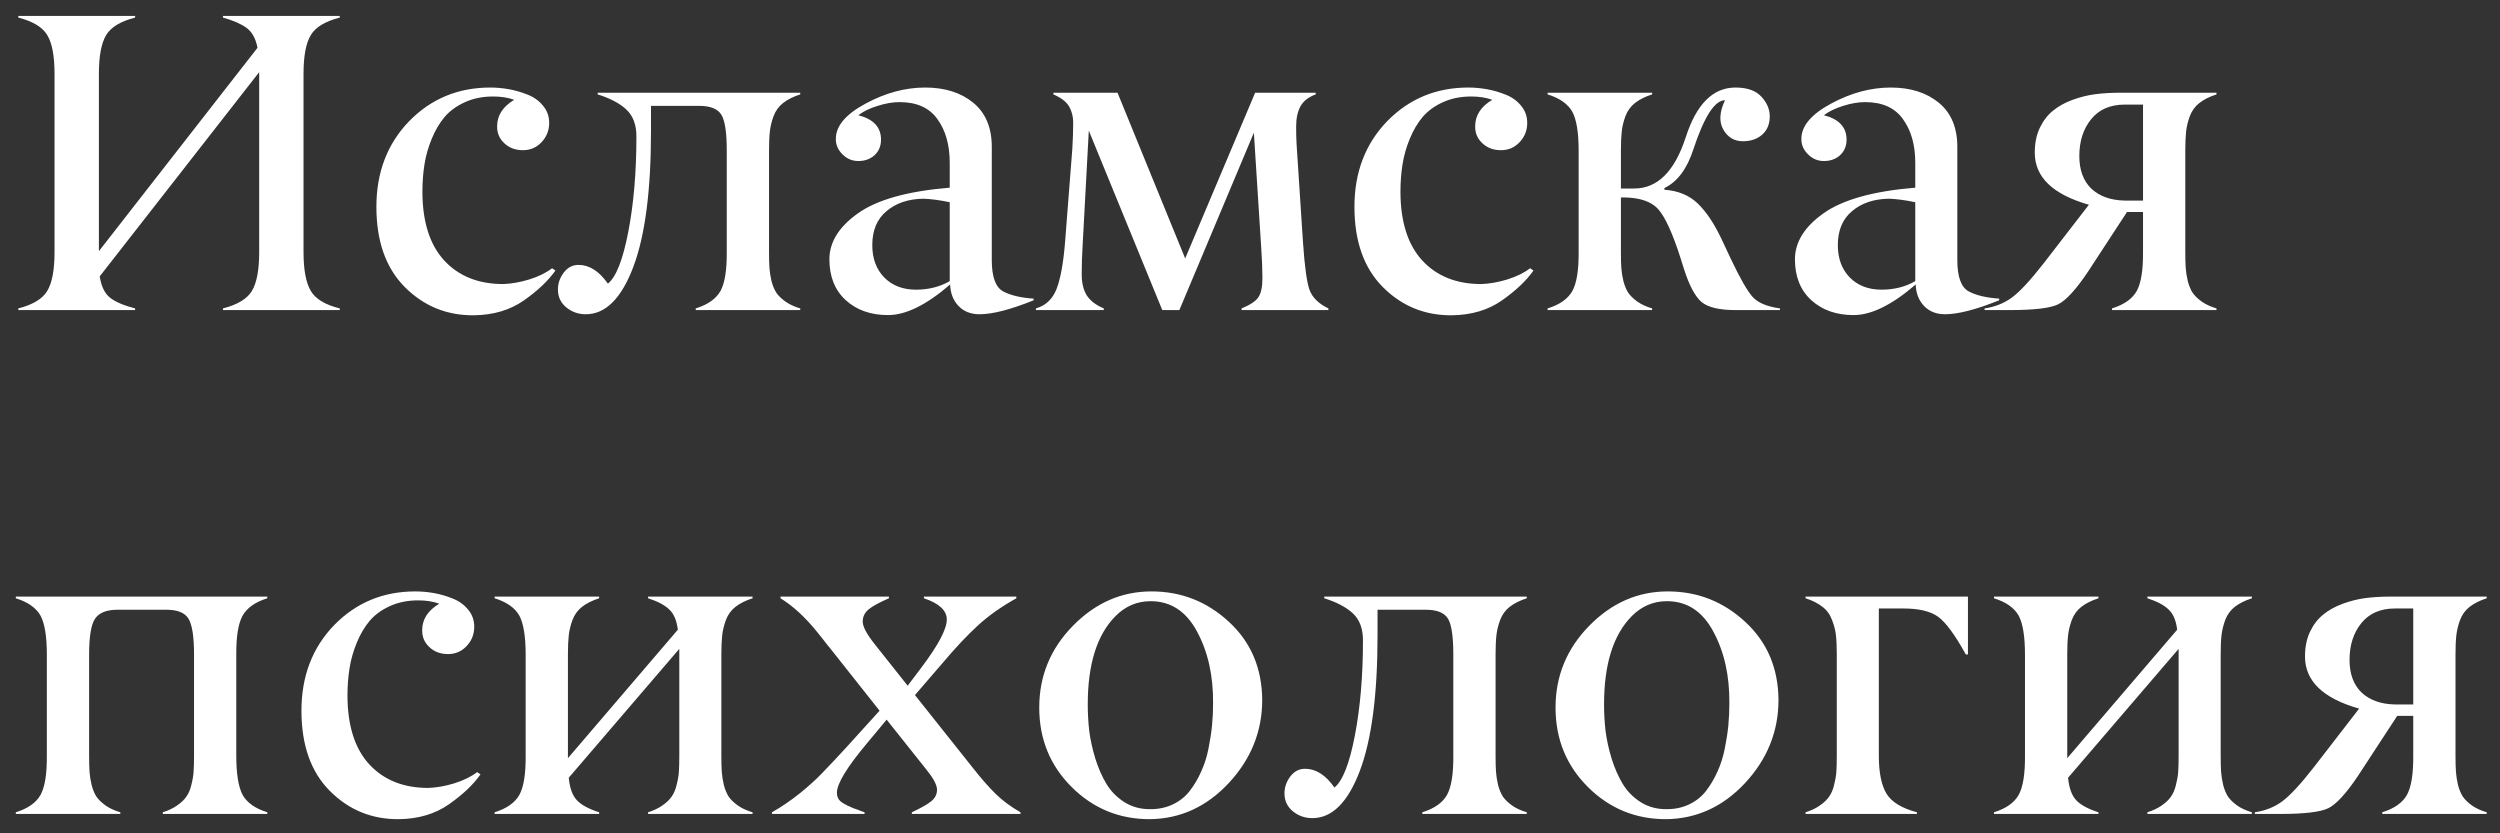 <?xml version="1.0" encoding="UTF-8"?> <svg xmlns="http://www.w3.org/2000/svg" width="129" height="43" viewBox="0 0 129 43" fill="none"><rect x="0" y="0" width="129" height="43" fill="#333333" stroke="none"/> <path d="M17.531 15.914V16H11.505V15.914C12.257 15.721 12.755 15.42 12.998 15.012C13.249 14.596 13.374 13.927 13.374 13.003V3.722L5.146 14.26C5.224 14.775 5.403 15.144 5.683 15.366C5.962 15.581 6.392 15.764 6.972 15.914V16H0.945V15.914C1.697 15.721 2.195 15.42 2.438 15.012C2.689 14.596 2.814 13.927 2.814 13.003V3.808C2.814 2.891 2.689 2.225 2.438 1.81C2.195 1.401 1.697 1.101 0.945 0.907V0.821H6.972V0.907C6.22 1.101 5.722 1.401 5.479 1.81C5.228 2.225 5.103 2.891 5.103 3.808V12.96L13.288 2.465C13.195 1.992 13.009 1.652 12.729 1.444C12.45 1.237 12.042 1.058 11.505 0.907V0.821H17.531V0.907C16.779 1.101 16.282 1.401 16.038 1.81C15.787 2.225 15.662 2.891 15.662 3.808V13.003C15.662 13.92 15.787 14.589 16.038 15.012C16.282 15.427 16.779 15.728 17.531 15.914ZM24.46 16.269C23.064 16.283 21.875 15.8 20.894 14.818C19.912 13.837 19.422 12.455 19.422 10.672C19.422 8.889 19.988 7.413 21.119 6.246C22.251 5.093 23.644 4.517 25.298 4.517C25.613 4.517 25.932 4.545 26.254 4.603C26.576 4.66 26.898 4.753 27.221 4.882C27.55 5.011 27.819 5.204 28.026 5.462C28.234 5.713 28.338 6.006 28.338 6.343C28.338 6.729 28.205 7.062 27.94 7.342C27.683 7.614 27.364 7.75 26.984 7.75C26.598 7.75 26.279 7.632 26.028 7.396C25.77 7.159 25.645 6.866 25.652 6.515C25.652 5.956 25.946 5.501 26.533 5.15C26.218 5.036 25.856 4.979 25.448 4.979C24.911 4.979 24.428 5.075 23.998 5.269C23.568 5.462 23.217 5.716 22.945 6.031C22.68 6.346 22.458 6.722 22.279 7.159C22.1 7.589 21.975 8.029 21.903 8.48C21.832 8.932 21.796 9.408 21.796 9.909C21.803 11.456 22.179 12.634 22.924 13.443C23.676 14.253 24.689 14.657 25.964 14.657C26.386 14.643 26.834 14.564 27.307 14.421C27.787 14.271 28.18 14.077 28.488 13.841L28.66 13.959C28.295 14.482 27.751 14.997 27.027 15.506C26.318 16 25.463 16.254 24.46 16.269ZM41.293 15.914V16H35.9V15.914C36.523 15.721 36.95 15.42 37.179 15.012C37.401 14.604 37.508 13.934 37.501 13.003V7.771C37.501 6.855 37.411 6.243 37.232 5.935C37.046 5.619 36.66 5.462 36.072 5.462H33.591V6.783C33.591 9.834 33.286 12.165 32.678 13.776C32.062 15.402 31.245 16.215 30.229 16.215C29.842 16.215 29.505 16.097 29.219 15.86C28.932 15.624 28.789 15.316 28.789 14.937C28.789 14.621 28.889 14.331 29.09 14.066C29.29 13.801 29.545 13.669 29.852 13.669C30.411 13.669 30.916 13.991 31.367 14.636C31.79 14.299 32.141 13.408 32.42 11.961C32.699 10.514 32.839 8.874 32.839 7.041C32.839 6.439 32.667 5.978 32.323 5.655C31.98 5.333 31.485 5.072 30.841 4.871V4.785H41.293V4.871C40.935 4.986 40.641 5.132 40.412 5.312C40.19 5.483 40.025 5.709 39.918 5.988C39.818 6.26 39.753 6.525 39.725 6.783C39.696 7.034 39.682 7.363 39.682 7.771V13.003C39.682 13.332 39.689 13.604 39.703 13.819C39.717 14.027 39.753 14.256 39.81 14.507C39.875 14.75 39.961 14.954 40.068 15.119C40.183 15.277 40.34 15.427 40.541 15.57C40.749 15.713 40.999 15.828 41.293 15.914ZM49.006 14.507V10.435C48.497 10.328 48.043 10.267 47.642 10.253C46.861 10.267 46.227 10.482 45.74 10.898C45.253 11.306 45.01 11.889 45.01 12.648C45.01 13.336 45.214 13.891 45.622 14.313C46.037 14.736 46.585 14.947 47.266 14.947C47.917 14.947 48.497 14.8 49.006 14.507ZM42.797 13.379C42.797 12.498 43.284 11.71 44.258 11.016C45.246 10.307 46.829 9.863 49.006 9.684V8.405C49.006 7.481 48.795 6.729 48.372 6.149C47.957 5.562 47.305 5.269 46.417 5.269C46.066 5.269 45.69 5.333 45.289 5.462C44.888 5.584 44.555 5.745 44.29 5.945C45.071 6.146 45.461 6.565 45.461 7.202C45.461 7.532 45.35 7.8 45.128 8.008C44.906 8.208 44.627 8.309 44.29 8.309C43.968 8.309 43.692 8.19 43.463 7.954C43.234 7.725 43.123 7.46 43.13 7.159C43.13 6.5 43.642 5.895 44.666 5.344C45.69 4.792 46.714 4.517 47.738 4.517C48.755 4.517 49.582 4.778 50.22 5.301C50.857 5.824 51.176 6.583 51.176 7.578V13.422C51.176 14.296 51.376 14.836 51.777 15.044C52.164 15.245 52.683 15.366 53.335 15.409V15.495C52.146 15.975 51.215 16.215 50.542 16.215C50.091 16.215 49.729 16.072 49.457 15.785C49.185 15.499 49.042 15.13 49.027 14.679C47.81 15.731 46.743 16.258 45.826 16.258C44.931 16.258 44.2 16 43.635 15.484C43.076 14.969 42.797 14.267 42.797 13.379ZM68.546 15.914V16H64.066V15.914C64.503 15.735 64.79 15.545 64.926 15.345C65.069 15.144 65.141 14.811 65.141 14.346C65.141 13.887 65.119 13.354 65.076 12.745L64.7 6.848L60.855 16H59.974L56.182 6.74L55.859 12.745C55.831 13.211 55.816 13.676 55.816 14.142C55.816 14.593 55.902 14.958 56.074 15.237C56.253 15.517 56.547 15.742 56.955 15.914V16H53.453V15.914C53.954 15.771 54.309 15.438 54.517 14.915C54.724 14.378 54.871 13.572 54.957 12.498L55.333 7.664C55.362 7.17 55.376 6.733 55.376 6.354C55.383 6.046 55.315 5.763 55.172 5.505C55.029 5.254 54.757 5.043 54.355 4.871V4.785H57.664L61.155 13.336L64.765 4.785H67.891V4.871C67.518 5.007 67.257 5.211 67.106 5.483C66.956 5.756 66.881 6.103 66.881 6.525C66.881 6.876 66.888 7.173 66.902 7.417L67.235 12.52C67.321 13.758 67.432 14.568 67.568 14.947C67.712 15.348 68.037 15.671 68.546 15.914ZM74.927 16.269C73.53 16.283 72.341 15.8 71.36 14.818C70.379 13.837 69.889 12.455 69.889 10.672C69.889 8.889 70.454 7.413 71.586 6.246C72.717 5.093 74.11 4.517 75.765 4.517C76.08 4.517 76.398 4.545 76.721 4.603C77.043 4.66 77.365 4.753 77.688 4.882C78.017 5.011 78.285 5.204 78.493 5.462C78.701 5.713 78.805 6.006 78.805 6.343C78.805 6.729 78.672 7.062 78.407 7.342C78.149 7.614 77.831 7.75 77.451 7.75C77.064 7.75 76.746 7.632 76.495 7.396C76.237 7.159 76.112 6.866 76.119 6.515C76.119 5.956 76.413 5.501 77 5.15C76.685 5.036 76.323 4.979 75.915 4.979C75.378 4.979 74.894 5.075 74.465 5.269C74.035 5.462 73.684 5.716 73.412 6.031C73.147 6.346 72.925 6.722 72.746 7.159C72.567 7.589 72.442 8.029 72.37 8.48C72.299 8.932 72.263 9.408 72.263 9.909C72.27 11.456 72.646 12.634 73.391 13.443C74.143 14.253 75.156 14.657 76.431 14.657C76.853 14.643 77.301 14.564 77.773 14.421C78.253 14.271 78.647 14.077 78.955 13.841L79.127 13.959C78.762 14.482 78.217 14.997 77.494 15.506C76.785 16 75.929 16.254 74.927 16.269ZM91.846 15.914V16H89.558C88.72 16 88.132 15.86 87.796 15.581C87.466 15.295 87.166 14.729 86.894 13.884L86.722 13.336C86.306 12.033 85.916 11.18 85.551 10.779C85.2 10.4 84.627 10.203 83.832 10.188H83.639V13.003C83.639 13.332 83.646 13.604 83.66 13.819C83.674 14.027 83.71 14.256 83.768 14.507C83.832 14.75 83.918 14.954 84.025 15.119C84.14 15.277 84.297 15.427 84.498 15.57C84.706 15.713 84.956 15.828 85.25 15.914V16H79.857V15.914C80.481 15.721 80.907 15.42 81.136 15.012C81.358 14.604 81.465 13.934 81.458 13.003V7.771C81.458 6.848 81.351 6.182 81.136 5.773C80.907 5.365 80.481 5.064 79.857 4.871V4.785H85.25V4.871C84.892 4.986 84.598 5.132 84.369 5.312C84.147 5.483 83.982 5.709 83.875 5.988C83.775 6.26 83.71 6.525 83.682 6.783C83.653 7.034 83.639 7.363 83.639 7.771V9.727H84.326C85.522 9.727 86.407 8.849 86.98 7.095C87.531 5.376 88.387 4.517 89.547 4.517C90.148 4.517 90.592 4.671 90.879 4.979C91.172 5.294 91.319 5.634 91.319 5.999C91.319 6.4 91.19 6.715 90.933 6.944C90.675 7.173 90.342 7.288 89.934 7.288C89.49 7.288 89.153 7.088 88.924 6.687C88.695 6.285 88.723 5.781 89.01 5.172C88.48 5.172 87.936 6.017 87.377 7.707C87.055 8.71 86.557 9.376 85.884 9.705V9.791C86.593 9.841 87.166 10.078 87.603 10.5C88.039 10.922 88.44 11.517 88.806 12.283L89.311 13.357C89.783 14.353 90.156 15.005 90.428 15.312C90.7 15.62 91.172 15.821 91.846 15.914ZM98.828 14.507V10.435C98.32 10.328 97.865 10.267 97.464 10.253C96.683 10.267 96.049 10.482 95.562 10.898C95.076 11.306 94.832 11.889 94.832 12.648C94.832 13.336 95.036 13.891 95.444 14.313C95.86 14.736 96.408 14.947 97.088 14.947C97.74 14.947 98.32 14.8 98.828 14.507ZM92.619 13.379C92.619 12.498 93.106 11.71 94.08 11.016C95.068 10.307 96.651 9.863 98.828 9.684V8.405C98.828 7.481 98.617 6.729 98.194 6.149C97.779 5.562 97.127 5.269 96.239 5.269C95.888 5.269 95.512 5.333 95.111 5.462C94.71 5.584 94.377 5.745 94.112 5.945C94.893 6.146 95.283 6.565 95.283 7.202C95.283 7.532 95.172 7.8 94.95 8.008C94.728 8.208 94.449 8.309 94.112 8.309C93.79 8.309 93.514 8.19 93.285 7.954C93.056 7.725 92.945 7.46 92.952 7.159C92.952 6.5 93.464 5.895 94.488 5.344C95.512 4.792 96.537 4.517 97.561 4.517C98.578 4.517 99.405 4.778 100.042 5.301C100.679 5.824 100.998 6.583 100.998 7.578V13.422C100.998 14.296 101.199 14.836 101.6 15.044C101.986 15.245 102.506 15.366 103.157 15.409V15.495C101.968 15.975 101.037 16.215 100.364 16.215C99.913 16.215 99.551 16.072 99.279 15.785C99.007 15.499 98.864 15.13 98.85 14.679C97.632 15.731 96.565 16.258 95.648 16.258C94.753 16.258 94.023 16 93.457 15.484C92.898 14.969 92.619 14.267 92.619 13.379ZM109.635 10.35H110.58V5.397H109.635C108.89 5.397 108.313 5.648 107.905 6.149C107.497 6.651 107.293 7.285 107.293 8.051C107.293 8.774 107.501 9.336 107.916 9.737C108.339 10.131 108.911 10.335 109.635 10.35ZM114.372 15.914V16H108.979V15.914C109.603 15.721 110.029 15.42 110.258 15.012C110.48 14.604 110.587 13.934 110.58 13.003V10.94H109.753L107.723 14.045C107.121 14.94 106.616 15.492 106.208 15.699C105.807 15.9 104.969 16 103.694 16H102.405V15.914C102.942 15.835 103.411 15.649 103.812 15.355C104.221 15.055 104.769 14.464 105.456 13.583L107.787 10.565C105.925 10.034 104.994 9.139 104.994 7.879C104.994 7.392 105.08 6.966 105.252 6.601C105.431 6.228 105.66 5.931 105.939 5.709C106.219 5.48 106.555 5.294 106.949 5.15C107.343 5.007 107.733 4.91 108.12 4.86C108.514 4.81 108.933 4.785 109.377 4.785H114.372V4.871C114.014 4.986 113.72 5.132 113.491 5.312C113.269 5.483 113.104 5.709 112.997 5.988C112.897 6.26 112.832 6.525 112.804 6.783C112.775 7.034 112.761 7.363 112.761 7.771V13.003C112.761 13.332 112.768 13.604 112.782 13.819C112.797 14.027 112.832 14.256 112.89 14.507C112.954 14.75 113.04 14.954 113.147 15.119C113.262 15.277 113.42 15.427 113.62 15.57C113.828 15.713 114.078 15.828 114.372 15.914ZM13.793 41.914V42H8.4V41.914C8.694 41.821 8.941 41.703 9.142 41.56C9.349 41.416 9.507 41.266 9.614 41.108C9.729 40.951 9.815 40.75 9.872 40.507C9.937 40.256 9.976 40.027 9.99 39.819C10.005 39.605 10.012 39.332 10.012 39.003V33.772C10.012 32.862 9.919 32.25 9.732 31.935C9.546 31.619 9.163 31.462 8.583 31.462H6.069C5.496 31.462 5.106 31.619 4.898 31.935C4.698 32.242 4.598 32.855 4.598 33.772V39.003C4.598 39.332 4.605 39.605 4.619 39.819C4.633 40.027 4.669 40.256 4.727 40.507C4.791 40.75 4.877 40.954 4.984 41.119C5.099 41.277 5.257 41.427 5.457 41.57C5.665 41.714 5.915 41.828 6.209 41.914V42H0.816V41.914C1.439 41.721 1.866 41.42 2.095 41.012C2.317 40.603 2.424 39.934 2.417 39.003V33.772C2.417 32.848 2.31 32.182 2.095 31.773C1.866 31.365 1.439 31.064 0.816 30.871V30.785H13.793V30.871C13.17 31.064 12.744 31.365 12.515 31.773C12.293 32.182 12.185 32.848 12.192 33.772V39.003C12.192 39.92 12.3 40.589 12.515 41.012C12.744 41.42 13.17 41.721 13.793 41.914ZM20.593 42.269C19.196 42.283 18.008 41.8 17.026 40.818C16.045 39.837 15.555 38.455 15.555 36.672C15.555 34.889 16.12 33.413 17.252 32.246C18.384 31.093 19.776 30.517 21.431 30.517C21.746 30.517 22.064 30.545 22.387 30.602C22.709 30.66 23.031 30.753 23.354 30.882C23.683 31.011 23.951 31.204 24.159 31.462C24.367 31.713 24.471 32.006 24.471 32.343C24.471 32.73 24.338 33.062 24.073 33.342C23.815 33.614 23.497 33.75 23.117 33.75C22.73 33.75 22.412 33.632 22.161 33.395C21.903 33.159 21.778 32.866 21.785 32.515C21.785 31.956 22.079 31.501 22.666 31.15C22.351 31.036 21.989 30.979 21.581 30.979C21.044 30.979 20.561 31.075 20.131 31.269C19.701 31.462 19.35 31.716 19.078 32.031C18.813 32.346 18.591 32.722 18.412 33.159C18.233 33.589 18.108 34.029 18.036 34.48C17.965 34.932 17.929 35.408 17.929 35.909C17.936 37.456 18.312 38.634 19.057 39.443C19.809 40.253 20.822 40.657 22.097 40.657C22.519 40.643 22.967 40.564 23.439 40.421C23.919 40.27 24.313 40.077 24.621 39.841L24.793 39.959C24.428 40.482 23.884 40.997 23.16 41.506C22.451 42 21.595 42.254 20.593 42.269ZM38.833 41.914V42H33.44V41.914C33.734 41.821 33.981 41.703 34.182 41.56C34.389 41.416 34.547 41.266 34.654 41.108C34.769 40.951 34.855 40.75 34.912 40.507C34.977 40.256 35.016 40.027 35.03 39.819C35.045 39.605 35.052 39.332 35.052 39.003V33.481L29.348 40.131C29.398 40.661 29.537 41.047 29.767 41.291C29.996 41.535 30.379 41.742 30.916 41.914V42H25.523V41.914C26.146 41.721 26.573 41.42 26.802 41.012C27.024 40.603 27.131 39.934 27.124 39.003V33.772C27.124 32.848 27.017 32.182 26.802 31.773C26.573 31.365 26.146 31.064 25.523 30.871V30.785H30.916V30.871C30.558 30.986 30.264 31.133 30.035 31.311C29.813 31.483 29.648 31.709 29.541 31.988C29.441 32.26 29.376 32.525 29.348 32.783C29.319 33.034 29.305 33.363 29.305 33.772V39.121L34.977 32.493C34.919 32.02 34.773 31.673 34.536 31.451C34.3 31.222 33.935 31.029 33.44 30.871V30.785H38.833V30.871C38.475 30.986 38.181 31.133 37.952 31.311C37.73 31.483 37.565 31.709 37.458 31.988C37.358 32.26 37.293 32.525 37.265 32.783C37.236 33.034 37.222 33.363 37.222 33.772V39.003C37.222 39.332 37.229 39.605 37.243 39.819C37.258 40.027 37.293 40.256 37.351 40.507C37.415 40.75 37.501 40.954 37.608 41.119C37.723 41.277 37.88 41.427 38.081 41.57C38.289 41.714 38.539 41.828 38.833 41.914ZM52.658 41.914V42H47.051V41.914C47.523 41.692 47.853 41.506 48.039 41.355C48.247 41.191 48.351 40.99 48.351 40.754C48.351 40.51 48.168 40.163 47.803 39.712L45.751 37.134L44.741 38.348C43.703 39.587 43.184 40.439 43.184 40.904C43.184 41.09 43.245 41.237 43.366 41.345C43.488 41.445 43.66 41.542 43.882 41.635C43.896 41.642 43.943 41.663 44.022 41.699C44.107 41.728 44.179 41.753 44.236 41.774C44.286 41.789 44.351 41.814 44.43 41.85C44.516 41.878 44.577 41.9 44.612 41.914V42H39.832V41.914C40.326 41.635 40.81 41.305 41.282 40.926C41.755 40.539 42.131 40.199 42.41 39.905C42.697 39.612 43.101 39.182 43.624 38.616L45.386 36.672L42.808 33.417C42.786 33.395 42.75 33.352 42.7 33.288C42.65 33.217 42.575 33.12 42.475 32.998C42.374 32.869 42.274 32.744 42.174 32.622C41.551 31.849 40.917 31.265 40.273 30.871V30.785H45.869V30.871C45.389 31.079 45.046 31.265 44.838 31.43C44.623 31.602 44.516 31.816 44.516 32.074C44.516 32.332 44.723 32.722 45.139 33.245L46.836 35.383L47.534 34.459C48.415 33.292 48.855 32.461 48.855 31.967C48.855 31.501 48.462 31.136 47.674 30.871V30.785H52.443V30.871C51.663 31.308 51.004 31.773 50.467 32.268C49.93 32.755 49.314 33.41 48.619 34.233L47.212 35.866L50.134 39.54C50.599 40.134 51.011 40.607 51.369 40.958C51.727 41.309 52.157 41.628 52.658 41.914ZM59.372 41.753C59.802 41.753 60.192 41.667 60.543 41.495C60.894 41.323 61.18 41.09 61.402 40.797C61.632 40.496 61.825 40.167 61.982 39.809C62.147 39.45 62.273 39.057 62.358 38.627C62.444 38.197 62.505 37.8 62.541 37.435C62.577 37.062 62.595 36.686 62.595 36.307C62.609 34.874 62.333 33.635 61.768 32.59C61.209 31.544 60.41 31.021 59.372 31.021C58.67 31.021 58.065 31.279 57.557 31.795C56.604 32.755 56.128 34.273 56.128 36.35C56.128 36.794 56.153 37.245 56.203 37.703C56.26 38.154 56.364 38.63 56.515 39.132C56.672 39.633 56.866 40.074 57.095 40.453C57.324 40.833 57.635 41.148 58.029 41.398C58.423 41.642 58.871 41.76 59.372 41.753ZM53.625 36.511C53.625 34.878 54.205 33.471 55.365 32.289C56.525 31.107 57.875 30.517 59.415 30.517C60.955 30.517 62.29 31.043 63.422 32.096C64.546 33.134 65.116 34.473 65.13 36.113C65.13 37.739 64.553 39.171 63.4 40.41C62.255 41.635 60.894 42.254 59.318 42.269C57.75 42.269 56.411 41.717 55.301 40.614C54.184 39.504 53.625 38.136 53.625 36.511ZM78.783 41.914V42H73.391V41.914C74.014 41.721 74.44 41.42 74.669 41.012C74.891 40.603 74.998 39.934 74.991 39.003V33.772C74.991 32.855 74.902 32.242 74.723 31.935C74.537 31.619 74.15 31.462 73.562 31.462H71.081V32.783C71.081 35.834 70.777 38.165 70.168 39.776C69.552 41.402 68.736 42.215 67.719 42.215C67.332 42.215 66.995 42.097 66.709 41.86C66.422 41.624 66.279 41.316 66.279 40.937C66.279 40.621 66.38 40.331 66.58 40.066C66.781 39.801 67.035 39.669 67.343 39.669C67.901 39.669 68.406 39.991 68.857 40.636C69.28 40.299 69.631 39.408 69.91 37.961C70.189 36.514 70.329 34.874 70.329 33.041C70.329 32.44 70.157 31.977 69.814 31.655C69.47 31.333 68.976 31.072 68.331 30.871V30.785H78.783V30.871C78.425 30.986 78.132 31.133 77.902 31.311C77.68 31.483 77.516 31.709 77.408 31.988C77.308 32.26 77.243 32.525 77.215 32.783C77.186 33.034 77.172 33.363 77.172 33.772V39.003C77.172 39.332 77.179 39.605 77.193 39.819C77.208 40.027 77.243 40.256 77.301 40.507C77.365 40.75 77.451 40.954 77.559 41.119C77.673 41.277 77.831 41.427 78.031 41.57C78.239 41.714 78.49 41.828 78.783 41.914ZM86.013 41.753C86.442 41.753 86.833 41.667 87.184 41.495C87.534 41.323 87.821 41.09 88.043 40.797C88.272 40.496 88.466 40.167 88.623 39.809C88.788 39.45 88.913 39.057 88.999 38.627C89.085 38.197 89.146 37.8 89.182 37.435C89.217 37.062 89.235 36.686 89.235 36.307C89.25 34.874 88.974 33.635 88.408 32.59C87.85 31.544 87.051 31.021 86.013 31.021C85.311 31.021 84.706 31.279 84.197 31.795C83.245 32.755 82.769 34.273 82.769 36.35C82.769 36.794 82.794 37.245 82.844 37.703C82.901 38.154 83.005 38.63 83.155 39.132C83.313 39.633 83.506 40.074 83.735 40.453C83.965 40.833 84.276 41.148 84.67 41.398C85.064 41.642 85.511 41.76 86.013 41.753ZM80.266 36.511C80.266 34.878 80.846 33.471 82.006 32.289C83.166 31.107 84.516 30.517 86.056 30.517C87.595 30.517 88.931 31.043 90.062 32.096C91.187 33.134 91.756 34.473 91.77 36.113C91.77 37.739 91.194 39.171 90.041 40.41C88.895 41.635 87.534 42.254 85.959 42.269C84.391 42.269 83.051 41.717 81.941 40.614C80.824 39.504 80.266 38.136 80.266 36.511ZM98.914 41.914V42H93.167V41.914C93.461 41.821 93.708 41.703 93.908 41.56C94.116 41.416 94.273 41.266 94.381 41.108C94.495 40.951 94.581 40.75 94.639 40.507C94.703 40.256 94.743 40.027 94.757 39.819C94.771 39.605 94.778 39.332 94.778 39.003V33.772C94.778 33.363 94.764 33.034 94.735 32.783C94.707 32.525 94.639 32.26 94.531 31.988C94.431 31.709 94.266 31.483 94.037 31.311C93.815 31.133 93.525 30.986 93.167 30.871V30.785H101.546V33.772H101.438C100.88 32.762 100.404 32.114 100.01 31.827C99.616 31.541 99.022 31.398 98.227 31.398H96.948V39.003C96.948 39.87 97.081 40.521 97.346 40.958C97.611 41.388 98.133 41.706 98.914 41.914ZM116.198 41.914V42H110.806V41.914C111.099 41.821 111.346 41.703 111.547 41.56C111.755 41.416 111.912 41.266 112.02 41.108C112.134 40.951 112.22 40.75 112.277 40.507C112.342 40.256 112.381 40.027 112.396 39.819C112.41 39.605 112.417 39.332 112.417 39.003V33.481L106.713 40.131C106.763 40.661 106.903 41.047 107.132 41.291C107.361 41.535 107.744 41.742 108.281 41.914V42H102.889V41.914C103.512 41.721 103.938 41.42 104.167 41.012C104.389 40.603 104.496 39.934 104.489 39.003V33.772C104.489 32.848 104.382 32.182 104.167 31.773C103.938 31.365 103.512 31.064 102.889 30.871V30.785H108.281V30.871C107.923 30.986 107.63 31.133 107.4 31.311C107.178 31.483 107.014 31.709 106.906 31.988C106.806 32.26 106.742 32.525 106.713 32.783C106.684 33.034 106.67 33.363 106.67 33.772V39.121L112.342 32.493C112.285 32.02 112.138 31.673 111.901 31.451C111.665 31.222 111.3 31.029 110.806 30.871V30.785H116.198V30.871C115.84 30.986 115.547 31.133 115.317 31.311C115.095 31.483 114.931 31.709 114.823 31.988C114.723 32.26 114.659 32.525 114.63 32.783C114.601 33.034 114.587 33.363 114.587 33.772V39.003C114.587 39.332 114.594 39.605 114.608 39.819C114.623 40.027 114.659 40.256 114.716 40.507C114.78 40.75 114.866 40.954 114.974 41.119C115.088 41.277 115.246 41.427 115.446 41.57C115.654 41.714 115.905 41.828 116.198 41.914ZM123.578 36.35H124.523V31.398H123.578C122.833 31.398 122.257 31.648 121.849 32.149C121.44 32.651 121.236 33.285 121.236 34.051C121.236 34.774 121.444 35.336 121.859 35.737C122.282 36.131 122.855 36.335 123.578 36.35ZM128.315 41.914V42H122.923V41.914C123.546 41.721 123.972 41.42 124.201 41.012C124.423 40.603 124.531 39.934 124.523 39.003V36.94H123.696L121.666 40.045C121.064 40.94 120.56 41.492 120.151 41.699C119.75 41.9 118.912 42 117.638 42H116.349V41.914C116.886 41.835 117.355 41.649 117.756 41.355C118.164 41.055 118.712 40.464 119.399 39.583L121.73 36.565C119.868 36.035 118.938 35.139 118.938 33.879C118.938 33.392 119.023 32.966 119.195 32.601C119.374 32.228 119.604 31.931 119.883 31.709C120.162 31.48 120.499 31.294 120.893 31.15C121.286 31.007 121.677 30.91 122.063 30.86C122.457 30.81 122.876 30.785 123.32 30.785H128.315V30.871C127.957 30.986 127.664 31.133 127.435 31.311C127.213 31.483 127.048 31.709 126.94 31.988C126.84 32.26 126.776 32.525 126.747 32.783C126.718 33.034 126.704 33.363 126.704 33.772V39.003C126.704 39.332 126.711 39.605 126.726 39.819C126.74 40.027 126.776 40.256 126.833 40.507C126.897 40.75 126.983 40.954 127.091 41.119C127.205 41.277 127.363 41.427 127.563 41.57C127.771 41.714 128.022 41.828 128.315 41.914Z" fill="white"></path> </svg> 